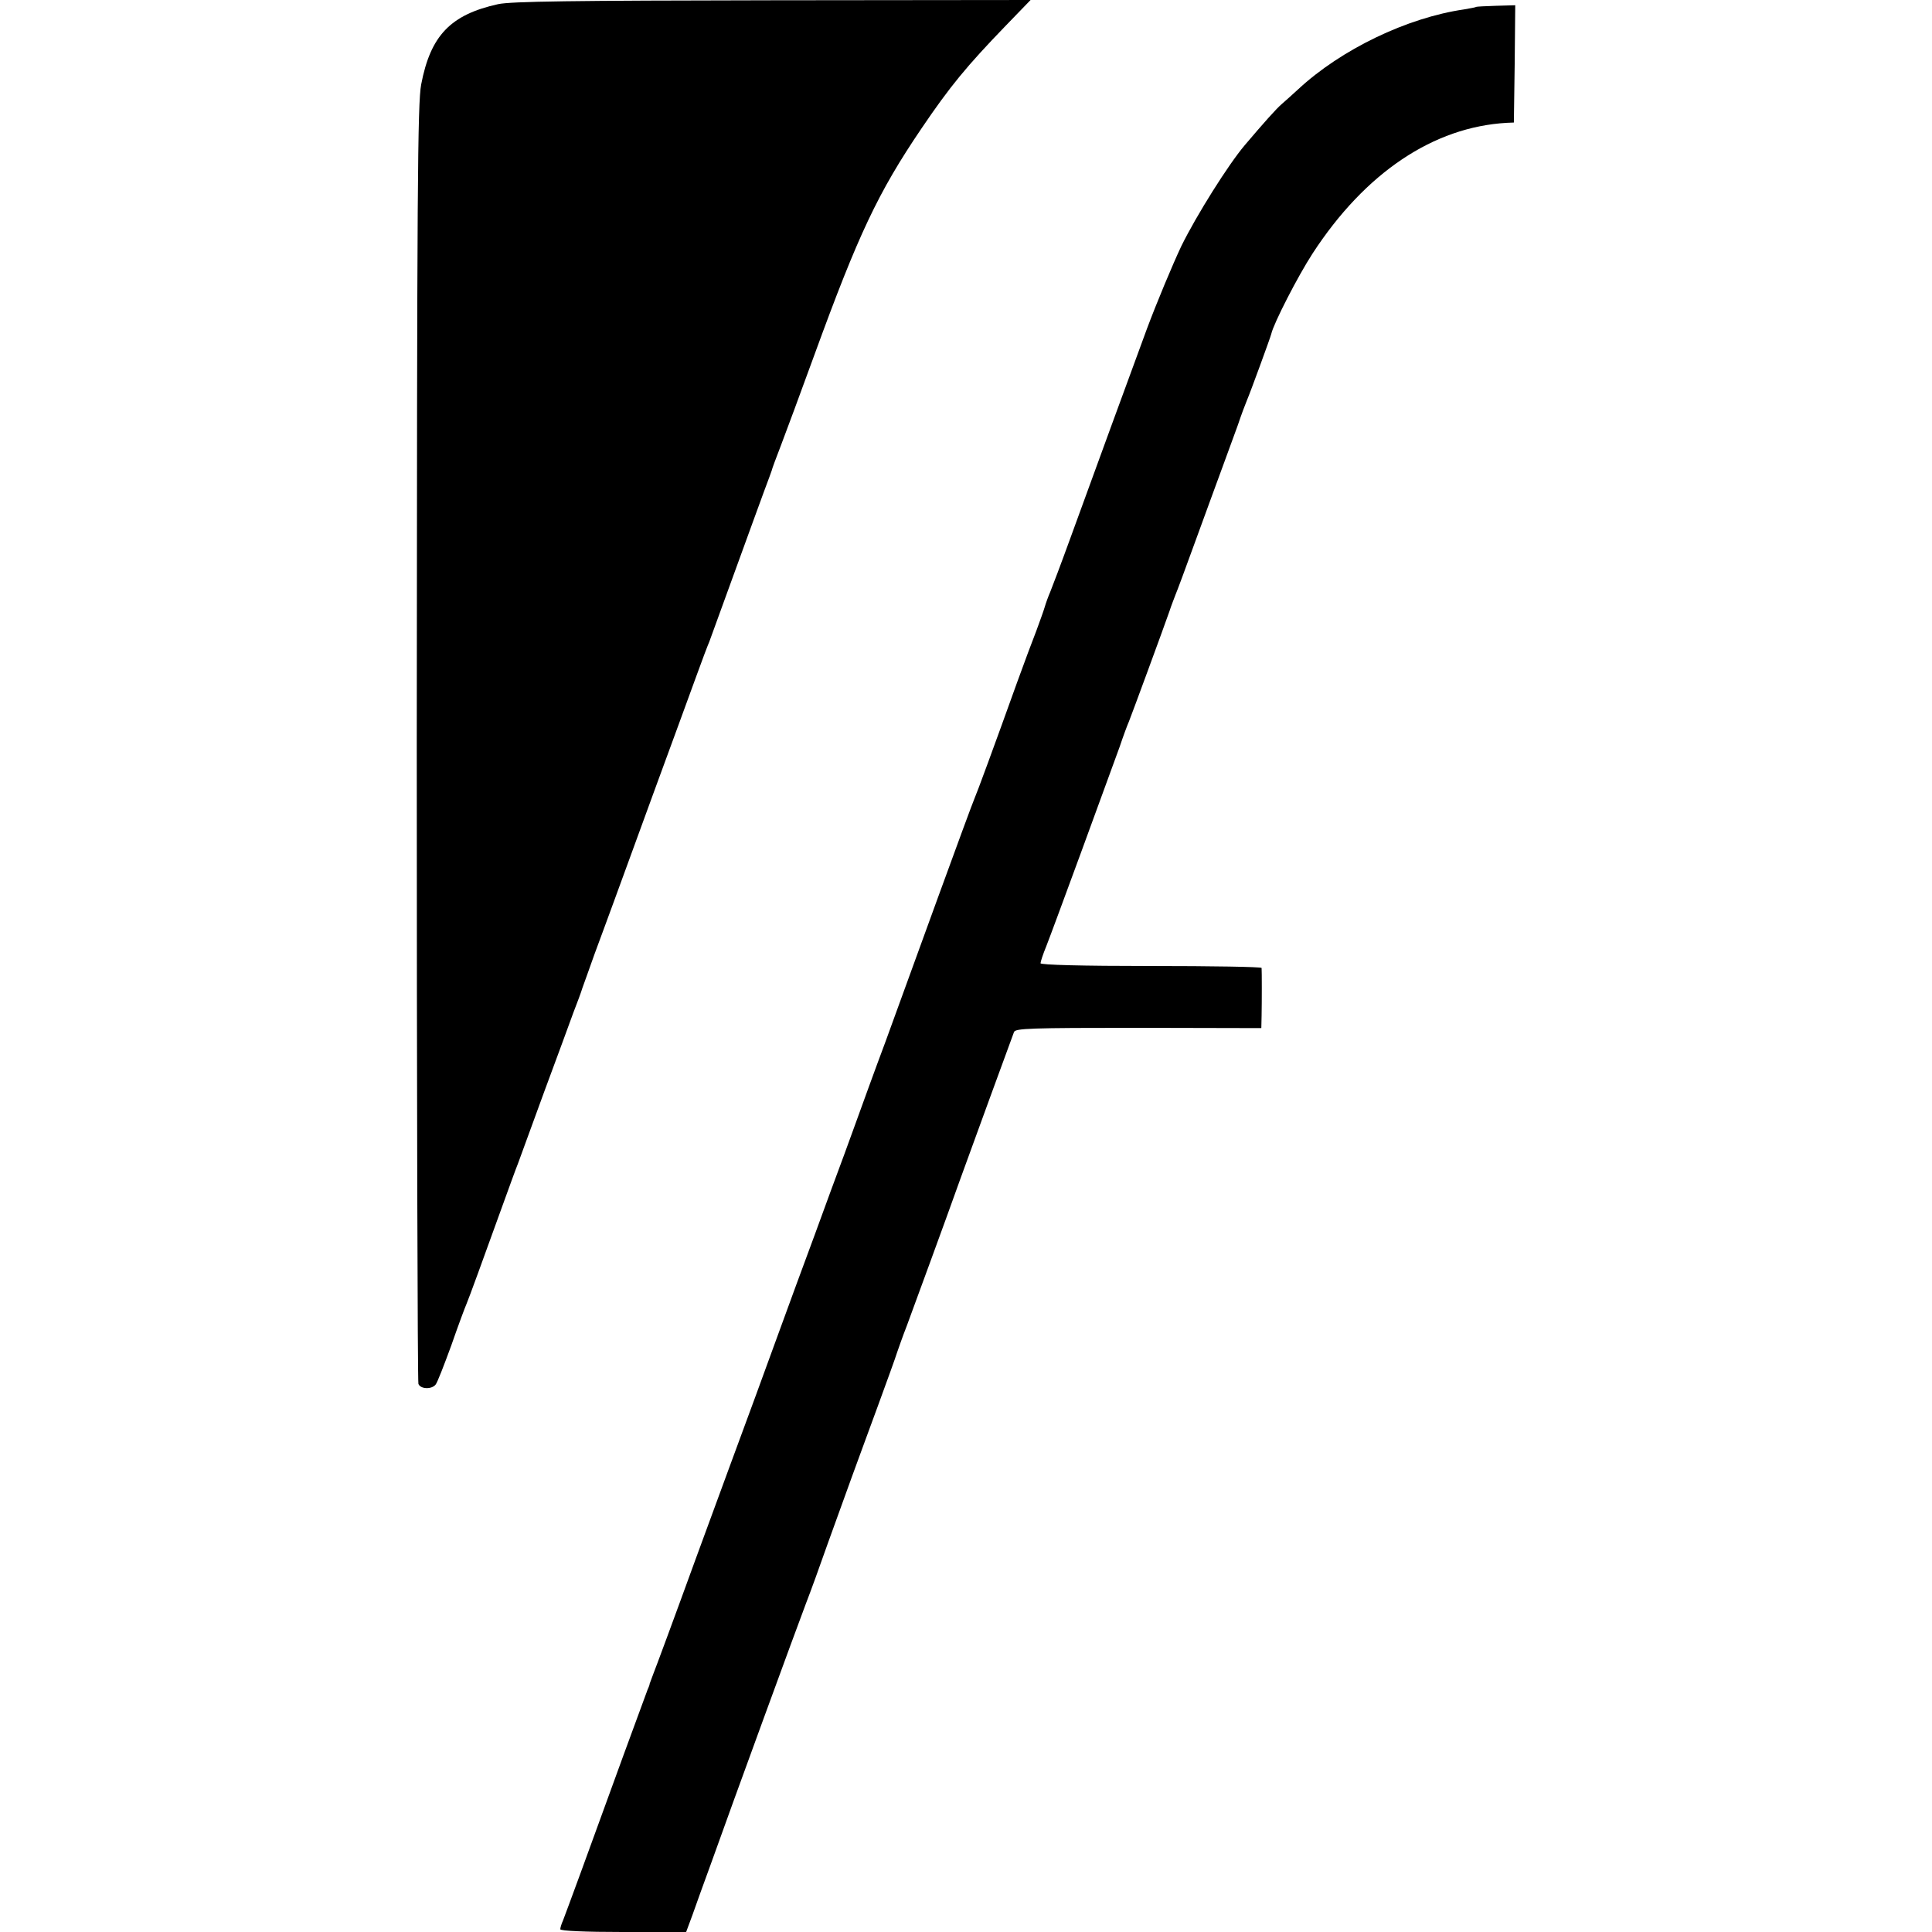 <?xml version="1.0" standalone="no"?>
<!DOCTYPE svg PUBLIC "-//W3C//DTD SVG 20010904//EN"
 "http://www.w3.org/TR/2001/REC-SVG-20010904/DTD/svg10.dtd">
<svg version="1.0" xmlns="http://www.w3.org/2000/svg"
 width="700pt" height="700pt" viewBox="0 0 700 700"
 preserveAspectRatio="xMidYMid meet">
<g transform="translate(0,700) scale(0.1,-0.1)"
fill="#000000" stroke="none">
<path d="M1805 6985 c-172 -38 -245 -113 -279 -291 -13 -69 -15 -368 -16
-2385 0 -1269 3 -2314 6 -2323 7 -19 47 -21 62 -3 6 6 31 71 57 142 25 72 50
139 55 150 9 21 60 161 130 355 23 63 48 133 57 155 8 22 51 139 95 260 45
121 92 249 105 285 14 36 29 76 33 90 5 14 25 69 44 123 20 53 51 139 70 190
18 50 84 229 145 397 62 168 130 355 152 415 22 61 44 119 49 130 4 11 31 85
60 165 65 179 149 410 157 430 3 8 7 20 9 25 1 6 16 46 33 90 17 44 72 193
122 330 159 436 230 587 388 820 103 152 163 225 306 373 l89 92 -934 -1
c-729 -1 -948 -4 -995 -14z"/>
<path d="M5348 6975 c-2 -2 -21 -5 -43 -9 -207 -30 -446 -145 -602 -290 -21
-19 -47 -43 -59 -53 -19 -16 -67 -70 -134 -149 -60 -71 -175 -254 -230 -366
-32 -68 -88 -202 -124 -298 -70 -190 -183 -499 -278 -760 -33 -91 -66 -178
-73 -195 -7 -16 -16 -41 -20 -55 -4 -14 -18 -52 -30 -85 -13 -33 -44 -116 -69
-185 -84 -234 -147 -405 -156 -425 -5 -11 -64 -171 -131 -355 -67 -184 -153
-420 -191 -525 -39 -104 -87 -237 -108 -295 -21 -58 -61 -168 -90 -245 -28
-77 -84 -230 -125 -340 -40 -110 -107 -292 -148 -405 -42 -113 -139 -378 -217
-590 -77 -212 -146 -398 -153 -415 -6 -16 -12 -32 -13 -35 0 -3 -3 -12 -7 -20
-6 -15 -147 -400 -243 -665 -30 -82 -59 -160 -64 -173 -6 -13 -10 -27 -10 -32
0 -6 90 -10 228 -10 l228 0 23 62 c12 35 42 117 66 183 78 219 316 869 345
945 16 41 52 140 80 220 29 80 67 186 85 235 18 50 61 166 95 259 34 93 66
181 70 195 5 14 20 58 35 96 29 79 138 375 195 535 43 119 185 507 194 531 6
13 57 15 451 15 l445 -1 1 45 c1 50 1 161 0 173 -1 4 -181 7 -401 7 -250 0
-400 4 -400 10 0 5 9 33 21 62 23 58 226 612 266 723 13 39 28 79 33 90 9 22
124 334 147 400 7 22 18 49 22 60 5 11 39 103 76 205 37 102 81 221 97 265 16
44 40 109 53 145 12 36 27 76 33 90 11 25 86 230 88 240 8 37 96 209 150 292
191 293 438 458 704 473 l25 1 3 213 2 212 -70 -2 c-38 -1 -71 -3 -72 -4z"/>
</g>
</svg>
